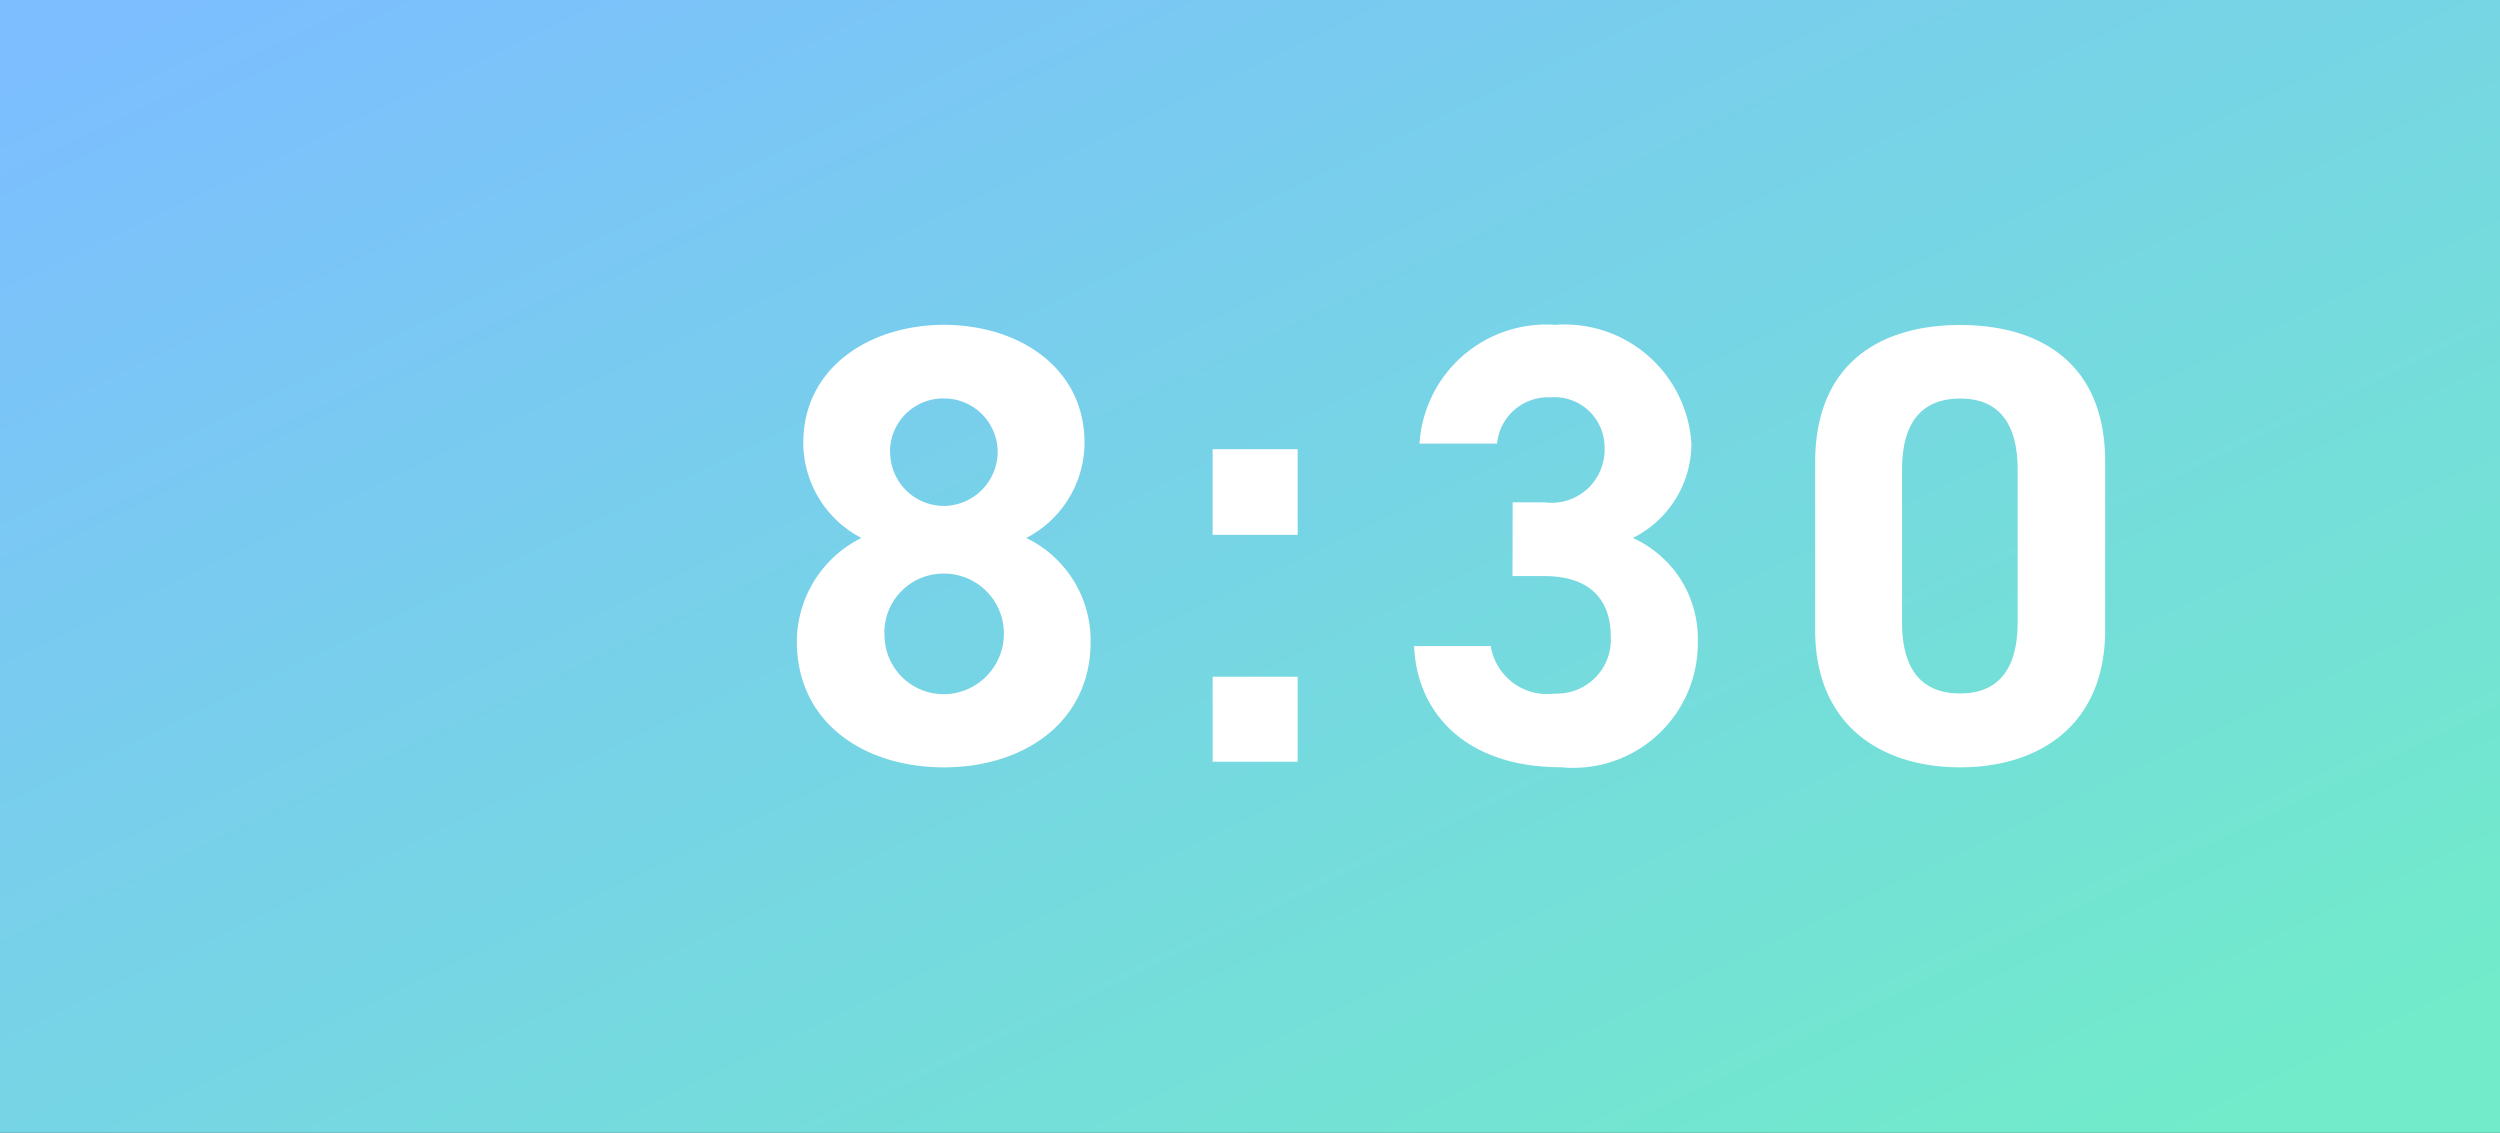 <svg xmlns="http://www.w3.org/2000/svg" xmlns:xlink="http://www.w3.org/1999/xlink" width="64" height="29" viewBox="0 0 64 29">
  <rect x="0" y="0" width="64" height="29" fill="#333333" stroke="none"/>
  <defs>
    <linearGradient id="linear-gradient" x1="0.069" x2="1" y2="0.873" gradientUnits="objectBoundingBox">
      <stop offset="0" stop-color="#7cbeff"/>
      <stop offset="1" stop-color="#71ebca"/>
    </linearGradient>
  </defs>
  <g id="グループ_10843" data-name="グループ 10843" transform="translate(-13262 -10720)">
    <path id="パス_4501" data-name="パス 4501" d="M0,0H64V29H0Z" transform="translate(13262 10720)" fill="url(#linear-gradient)"/>
    <path id="パス_4502" data-name="パス 4502" d="M-34.1-3.072c0,2.064,1.712,3.216,3.76,3.216s3.76-1.152,3.76-3.216a2.914,2.914,0,0,0-1.648-2.656A2.756,2.756,0,0,0-26.736-8.16c0-1.952-1.712-3.024-3.6-3.024-1.872,0-3.6,1.072-3.6,3.024a2.756,2.756,0,0,0,1.488,2.432A2.969,2.969,0,0,0-34.1-3.072Zm2.24-.208a1.511,1.511,0,0,1,1.52-1.536A1.534,1.534,0,0,1-28.8-3.28a1.55,1.55,0,0,1-1.536,1.552A1.516,1.516,0,0,1-31.856-3.28Zm.144-4.656A1.362,1.362,0,0,1-30.336-9.3a1.373,1.373,0,0,1,1.376,1.36,1.39,1.39,0,0,1-1.376,1.392A1.379,1.379,0,0,1-31.712-7.936ZM-21.28-8h-2.176v2.192h2.176Zm0,5.824h-2.176V0h2.176Zm5.5-2.576h.816c1.136,0,1.7.576,1.7,1.552A1.381,1.381,0,0,1-14.7-1.744,1.461,1.461,0,0,1-16.336-2.96H-18.3c.08,1.792,1.408,3.1,3.744,3.1a3.191,3.191,0,0,0,3.52-3.232A2.824,2.824,0,0,0-12.7-5.728a2.7,2.7,0,0,0,1.5-2.416,3.251,3.251,0,0,0-3.488-3.04,3.25,3.25,0,0,0-3.472,3.04h1.984A1.313,1.313,0,0,1-14.8-9.328a1.28,1.28,0,0,1,1.376,1.28A1.357,1.357,0,0,1-14.96-6.64h-.816ZM-.608-7.68c0-2.576-1.728-3.5-3.712-3.5s-3.712.928-3.712,3.52v4.288C-8.032-.9-6.3.144-4.32.144S-.608-.9-.608-3.376Zm-2.24.208v3.9c0,1.184-.48,1.824-1.472,1.824-1.008,0-1.488-.64-1.488-1.824v-3.9c0-1.184.48-1.824,1.488-1.824C-3.328-9.3-2.848-8.656-2.848-7.472Z" transform="translate(13316.5 10739.5)" fill="#fff"/>
  </g>
</svg>
